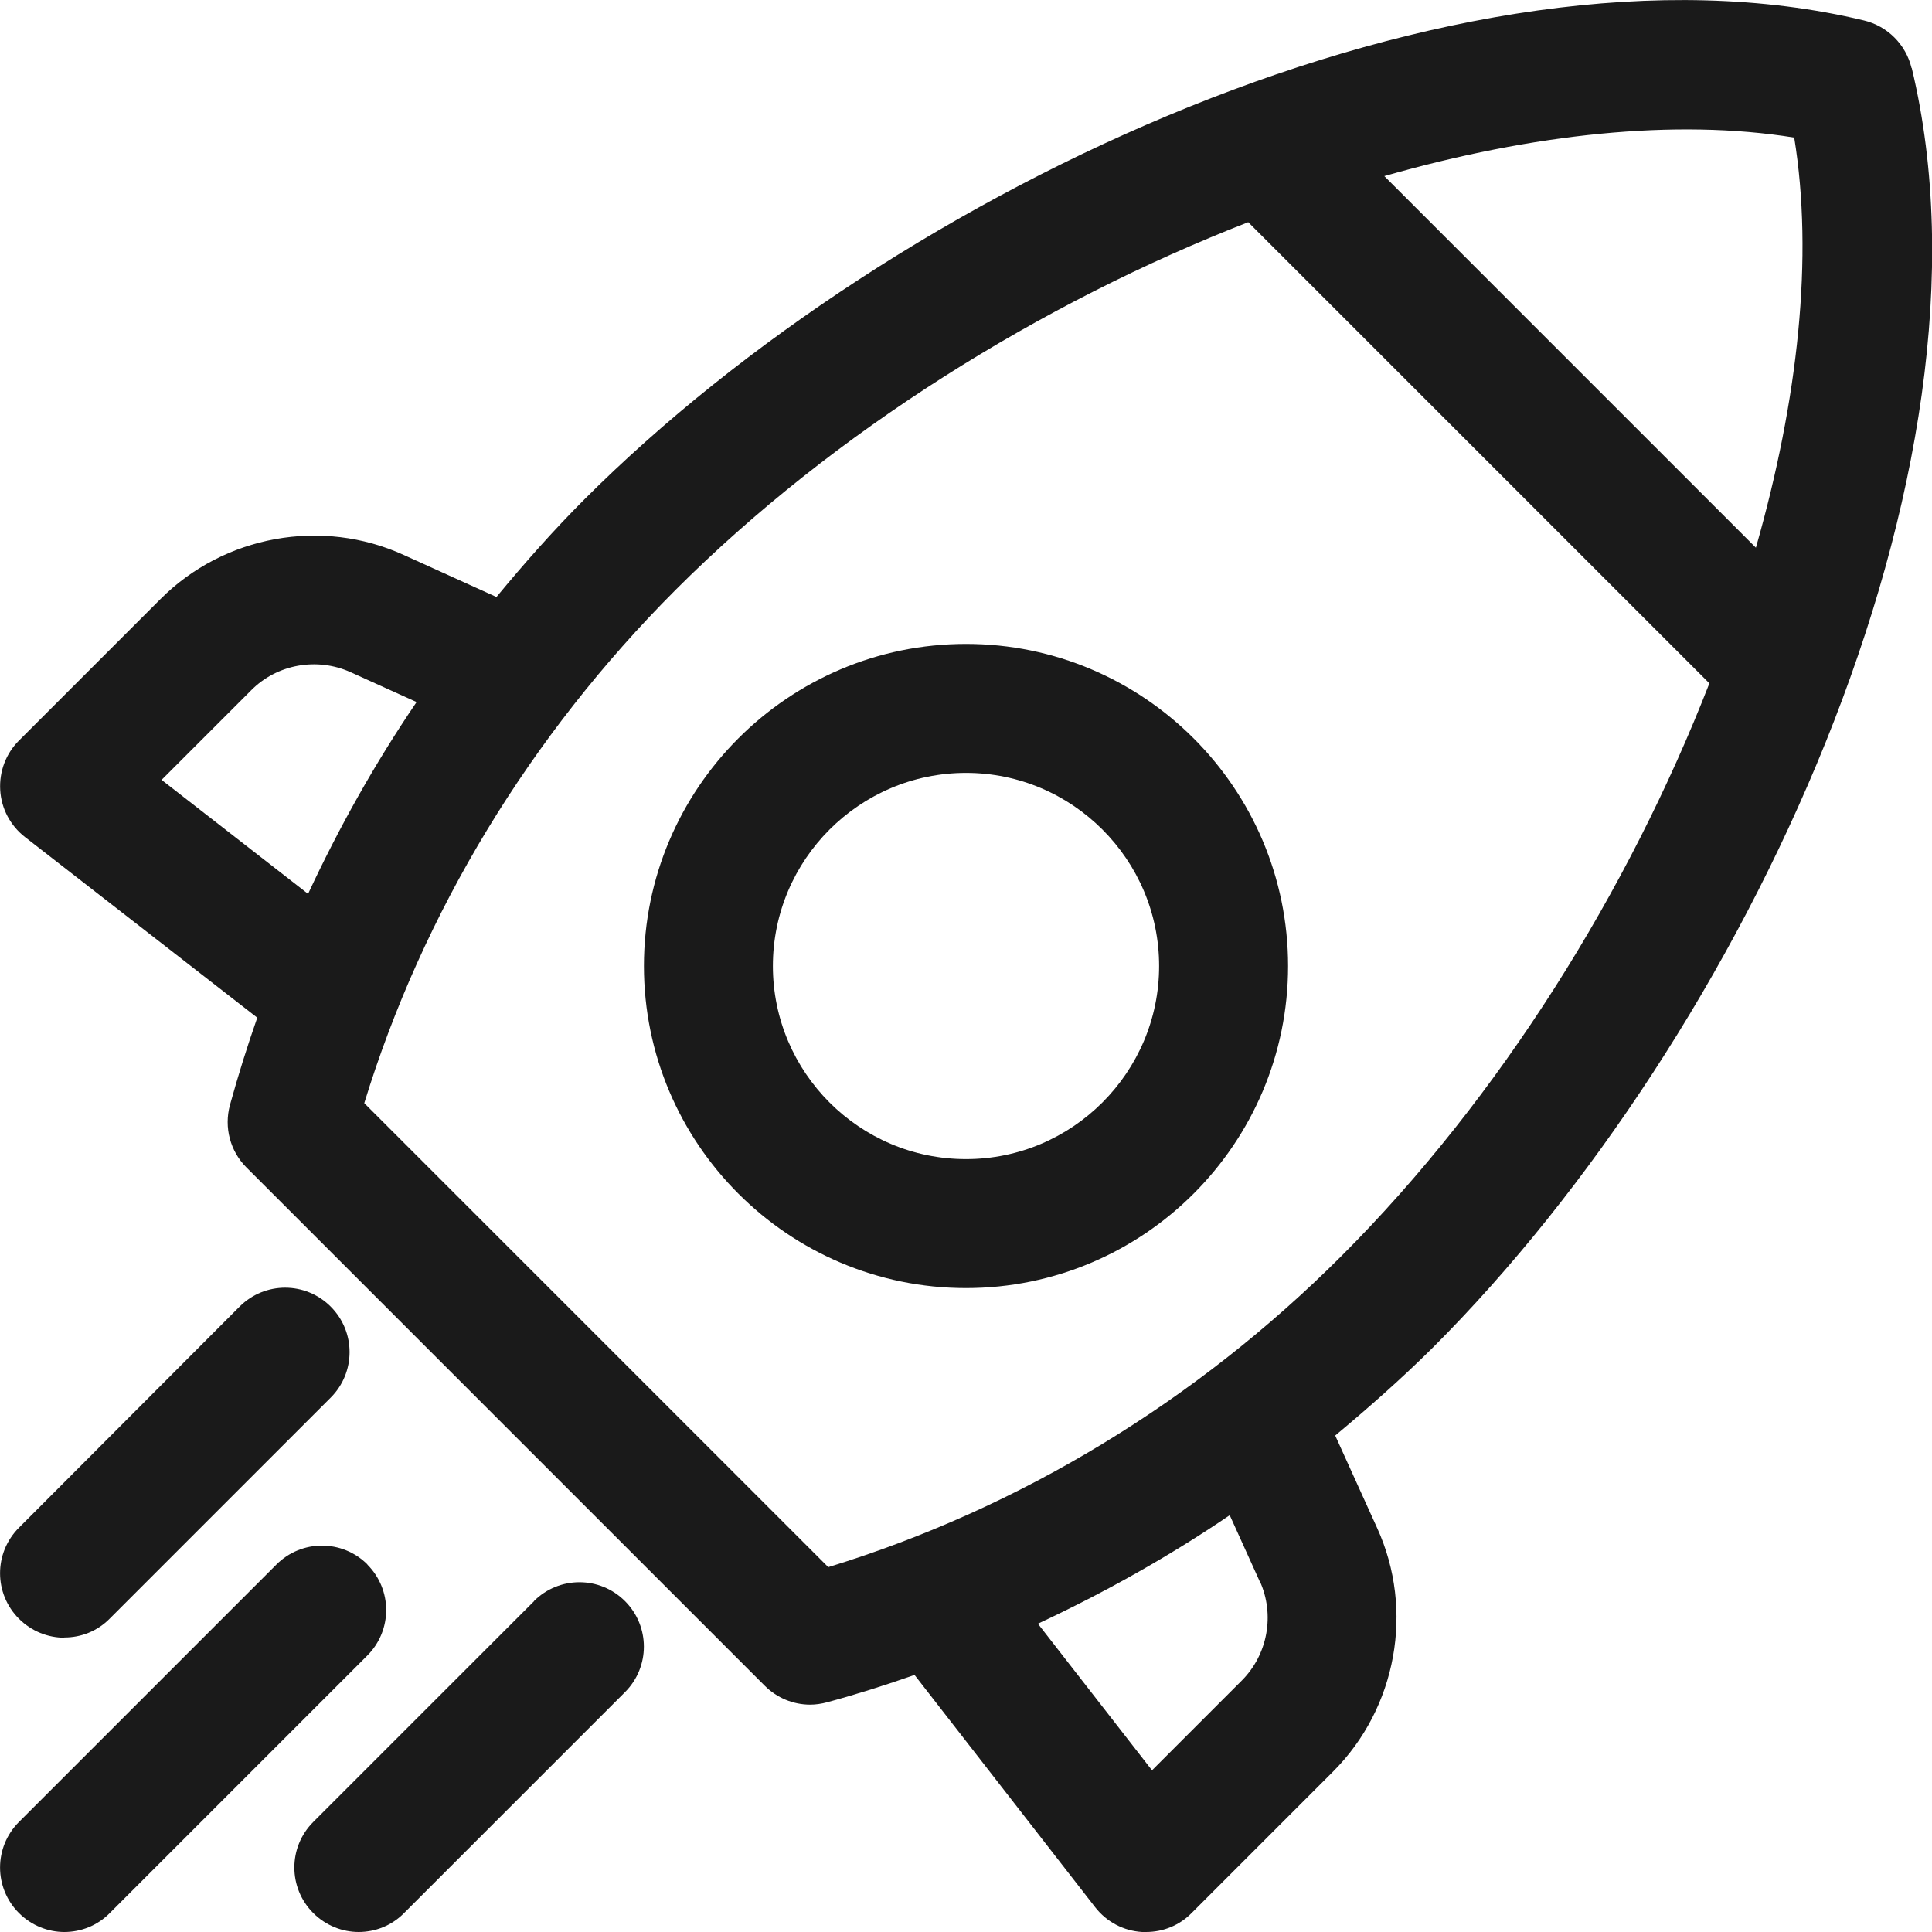 <?xml version="1.0" encoding="UTF-8"?>
<svg id="Capa_2" data-name="Capa 2" xmlns="http://www.w3.org/2000/svg" viewBox="0 0 89.74 89.74">
  <defs>
    <style>
      .cls-1 {
        fill: #1a1a1a;
        stroke-width: 0px;
      }
    </style>
  </defs>
  <g id="Capa_1-2" data-name="Capa 1">
    <g>
      <path class="cls-1" d="M88.79,3.16c-.26-1.09-1.12-1.95-2.21-2.21-18.76-4.51-44.95,7.77-59.43,22.24-1.45,1.45-2.8,2.98-4.09,4.54l-4.3-1.95c-3.81-1.74-8.36-.91-11.31,2.05l-6.57,6.57c-.61.61-.92,1.44-.87,2.3.05.86.47,1.65,1.15,2.18l10.79,8.39c-.47,1.34-.89,2.69-1.27,4.06-.28,1.04.01,2.14.77,2.9l24.07,24.07c.57.57,1.33.88,2.11.88.26,0,.53-.04.79-.11,1.37-.37,2.72-.8,4.06-1.27l8.39,10.79c.53.68,1.32,1.1,2.18,1.15.06,0,.12,0,.19,0,.79,0,1.55-.31,2.11-.88l6.57-6.57c2.96-2.96,3.78-7.51,2.05-11.31l-1.95-4.3c1.56-1.3,3.09-2.65,4.54-4.09,14.47-14.47,26.75-40.66,22.24-59.43ZM83.34,6.39c.9,5.53.19,12.16-1.78,19.05l-17.26-17.26c6.89-1.97,13.52-2.68,19.04-1.79ZM7.5,36.23l4.17-4.17c1.2-1.21,3.05-1.54,4.61-.84l3.07,1.39c-1.93,2.84-3.6,5.82-5.04,8.91l-6.81-5.3ZM58.52,73.45c.7,1.55.37,3.4-.84,4.61l-4.17,4.17-5.3-6.81c3.08-1.44,6.07-3.11,8.91-5.04l1.39,3.07ZM38.49,72.81l-21.57-21.57c2.72-8.86,7.7-17.07,14.45-23.83,7.37-7.37,16.99-13.34,26.61-17.09l21.42,21.42c-3.75,9.62-9.72,19.23-17.09,26.6-6.76,6.76-14.96,11.73-23.83,14.45Z"/>
      <path class="cls-1" d="M2.99,76.06c.77,0,1.53-.29,2.11-.88l10.26-10.26c1.17-1.17,1.17-3.06,0-4.23s-3.06-1.17-4.23,0L.88,70.96c-1.17,1.17-1.17,3.06,0,4.23.58.58,1.35.88,2.11.88Z"/>
      <path class="cls-1" d="M24.81,74.37l-10.26,10.26c-1.17,1.17-1.17,3.06,0,4.23.58.58,1.35.88,2.11.88s1.53-.29,2.11-.88l10.26-10.26c1.17-1.17,1.17-3.06,0-4.23-1.17-1.17-3.06-1.17-4.23,0Z"/>
      <path class="cls-1" d="M44.87,29.91c-8.25,0-14.96,6.71-14.96,14.96s6.71,14.96,14.96,14.96,14.96-6.71,14.96-14.96-6.71-14.96-14.96-14.96ZM44.87,53.84c-4.95,0-8.97-4.03-8.97-8.97s4.03-8.97,8.97-8.97,8.97,4.03,8.97,8.97-4.03,8.97-8.97,8.97Z"/>
      <path class="cls-1" d="M17.07,72.67c-1.17-1.17-3.06-1.17-4.23,0L.88,84.63c-1.17,1.17-1.17,3.06,0,4.23.58.58,1.35.88,2.11.88s1.53-.29,2.11-.88l11.96-11.96c1.17-1.17,1.17-3.06,0-4.23Z"/>
    </g>
  </g>
</svg>